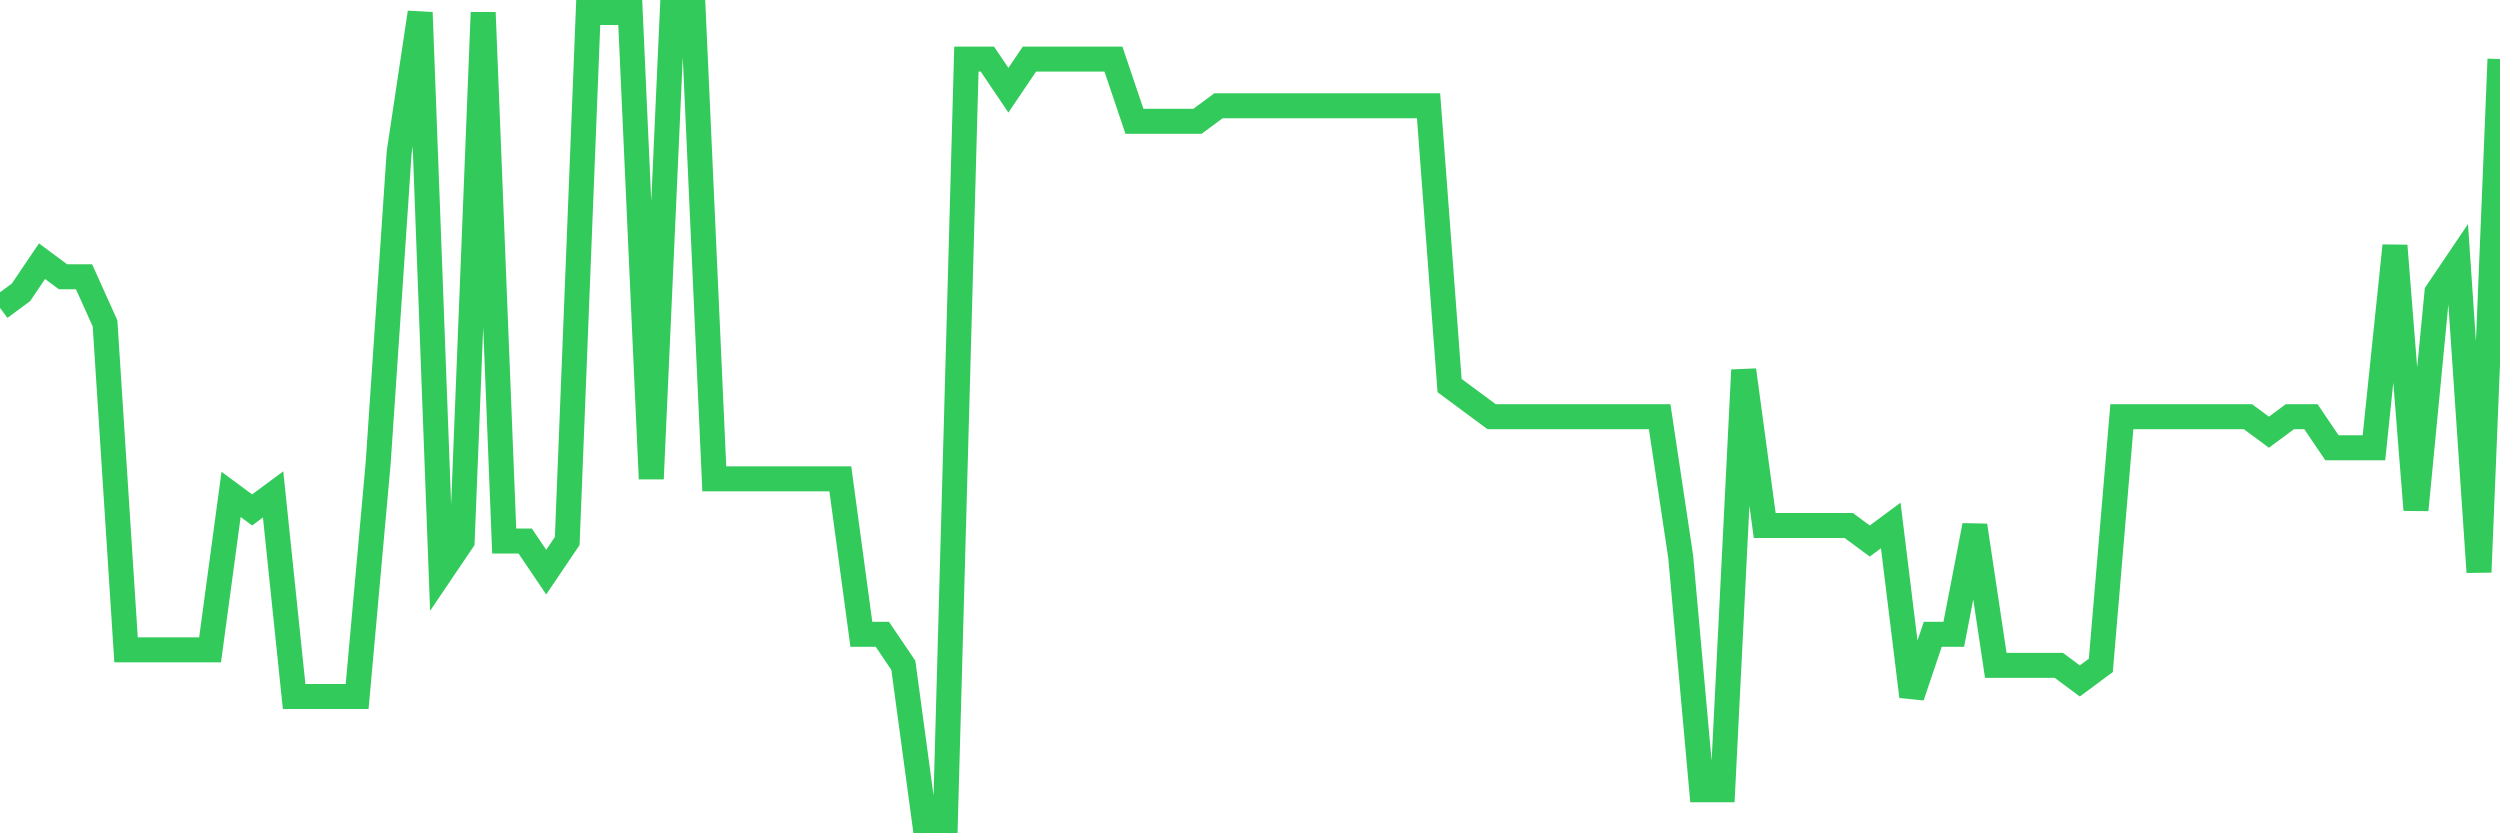 <svg
  xmlns="http://www.w3.org/2000/svg"
  xmlns:xlink="http://www.w3.org/1999/xlink"
  width="120"
  height="40"
  viewBox="0 0 120 40"
  preserveAspectRatio="none"
>
  <polyline
    points="0,14.777 1.008,14.031 2.017,12.538 3.025,13.285 4.034,13.285 5.042,15.523 6.05,31.192 7.059,31.192 8.067,31.192 9.076,31.192 10.084,31.192 11.092,23.731 12.101,24.477 13.109,23.731 14.118,33.431 15.126,33.431 16.134,33.431 17.143,33.431 18.151,22.238 19.16,7.315 20.168,0.6 21.176,27.462 22.185,25.969 23.193,0.6 24.202,25.969 25.21,25.969 26.218,27.462 27.227,25.969 28.235,0.6 29.244,0.6 30.252,0.6 31.261,22.985 32.269,0.6 33.277,0.6 34.286,22.985 35.294,22.985 36.303,22.985 37.311,22.985 38.319,22.985 39.328,22.985 40.336,22.985 41.345,30.446 42.353,30.446 43.361,31.938 44.37,39.4 45.378,39.4 46.387,2.838 47.395,2.838 48.403,4.331 49.412,2.838 50.42,2.838 51.429,2.838 52.437,2.838 53.445,2.838 54.454,5.823 55.462,5.823 56.471,5.823 57.479,5.823 58.487,5.077 59.496,5.077 60.504,5.077 61.513,5.077 62.521,5.077 63.529,5.077 64.538,5.077 65.546,5.077 66.555,5.077 67.563,5.077 68.571,5.077 69.58,18.508 70.588,19.254 71.597,20 72.605,20 73.613,20 74.622,20 75.63,20 76.639,20 77.647,20 78.655,20 79.664,20 80.672,26.715 81.681,37.908 82.689,37.908 83.697,17.762 84.706,25.223 85.714,25.223 86.723,25.223 87.731,25.223 88.739,25.223 89.748,25.969 90.756,25.223 91.765,33.431 92.773,30.446 93.782,30.446 94.79,25.223 95.798,31.938 96.807,31.938 97.815,31.938 98.824,31.938 99.832,32.685 100.84,31.938 101.849,20 102.857,20 103.866,20 104.874,20 105.882,20 106.891,20 107.899,20 108.908,20.746 109.916,20 110.924,20 111.933,21.492 112.941,21.492 113.95,21.492 114.958,11.792 115.966,24.477 116.975,14.031 117.983,12.538 118.992,27.462 120,2.838"
    fill="none"
    stroke="#32ca5b"
    stroke-width="1.2"
  >
  </polyline>
</svg>